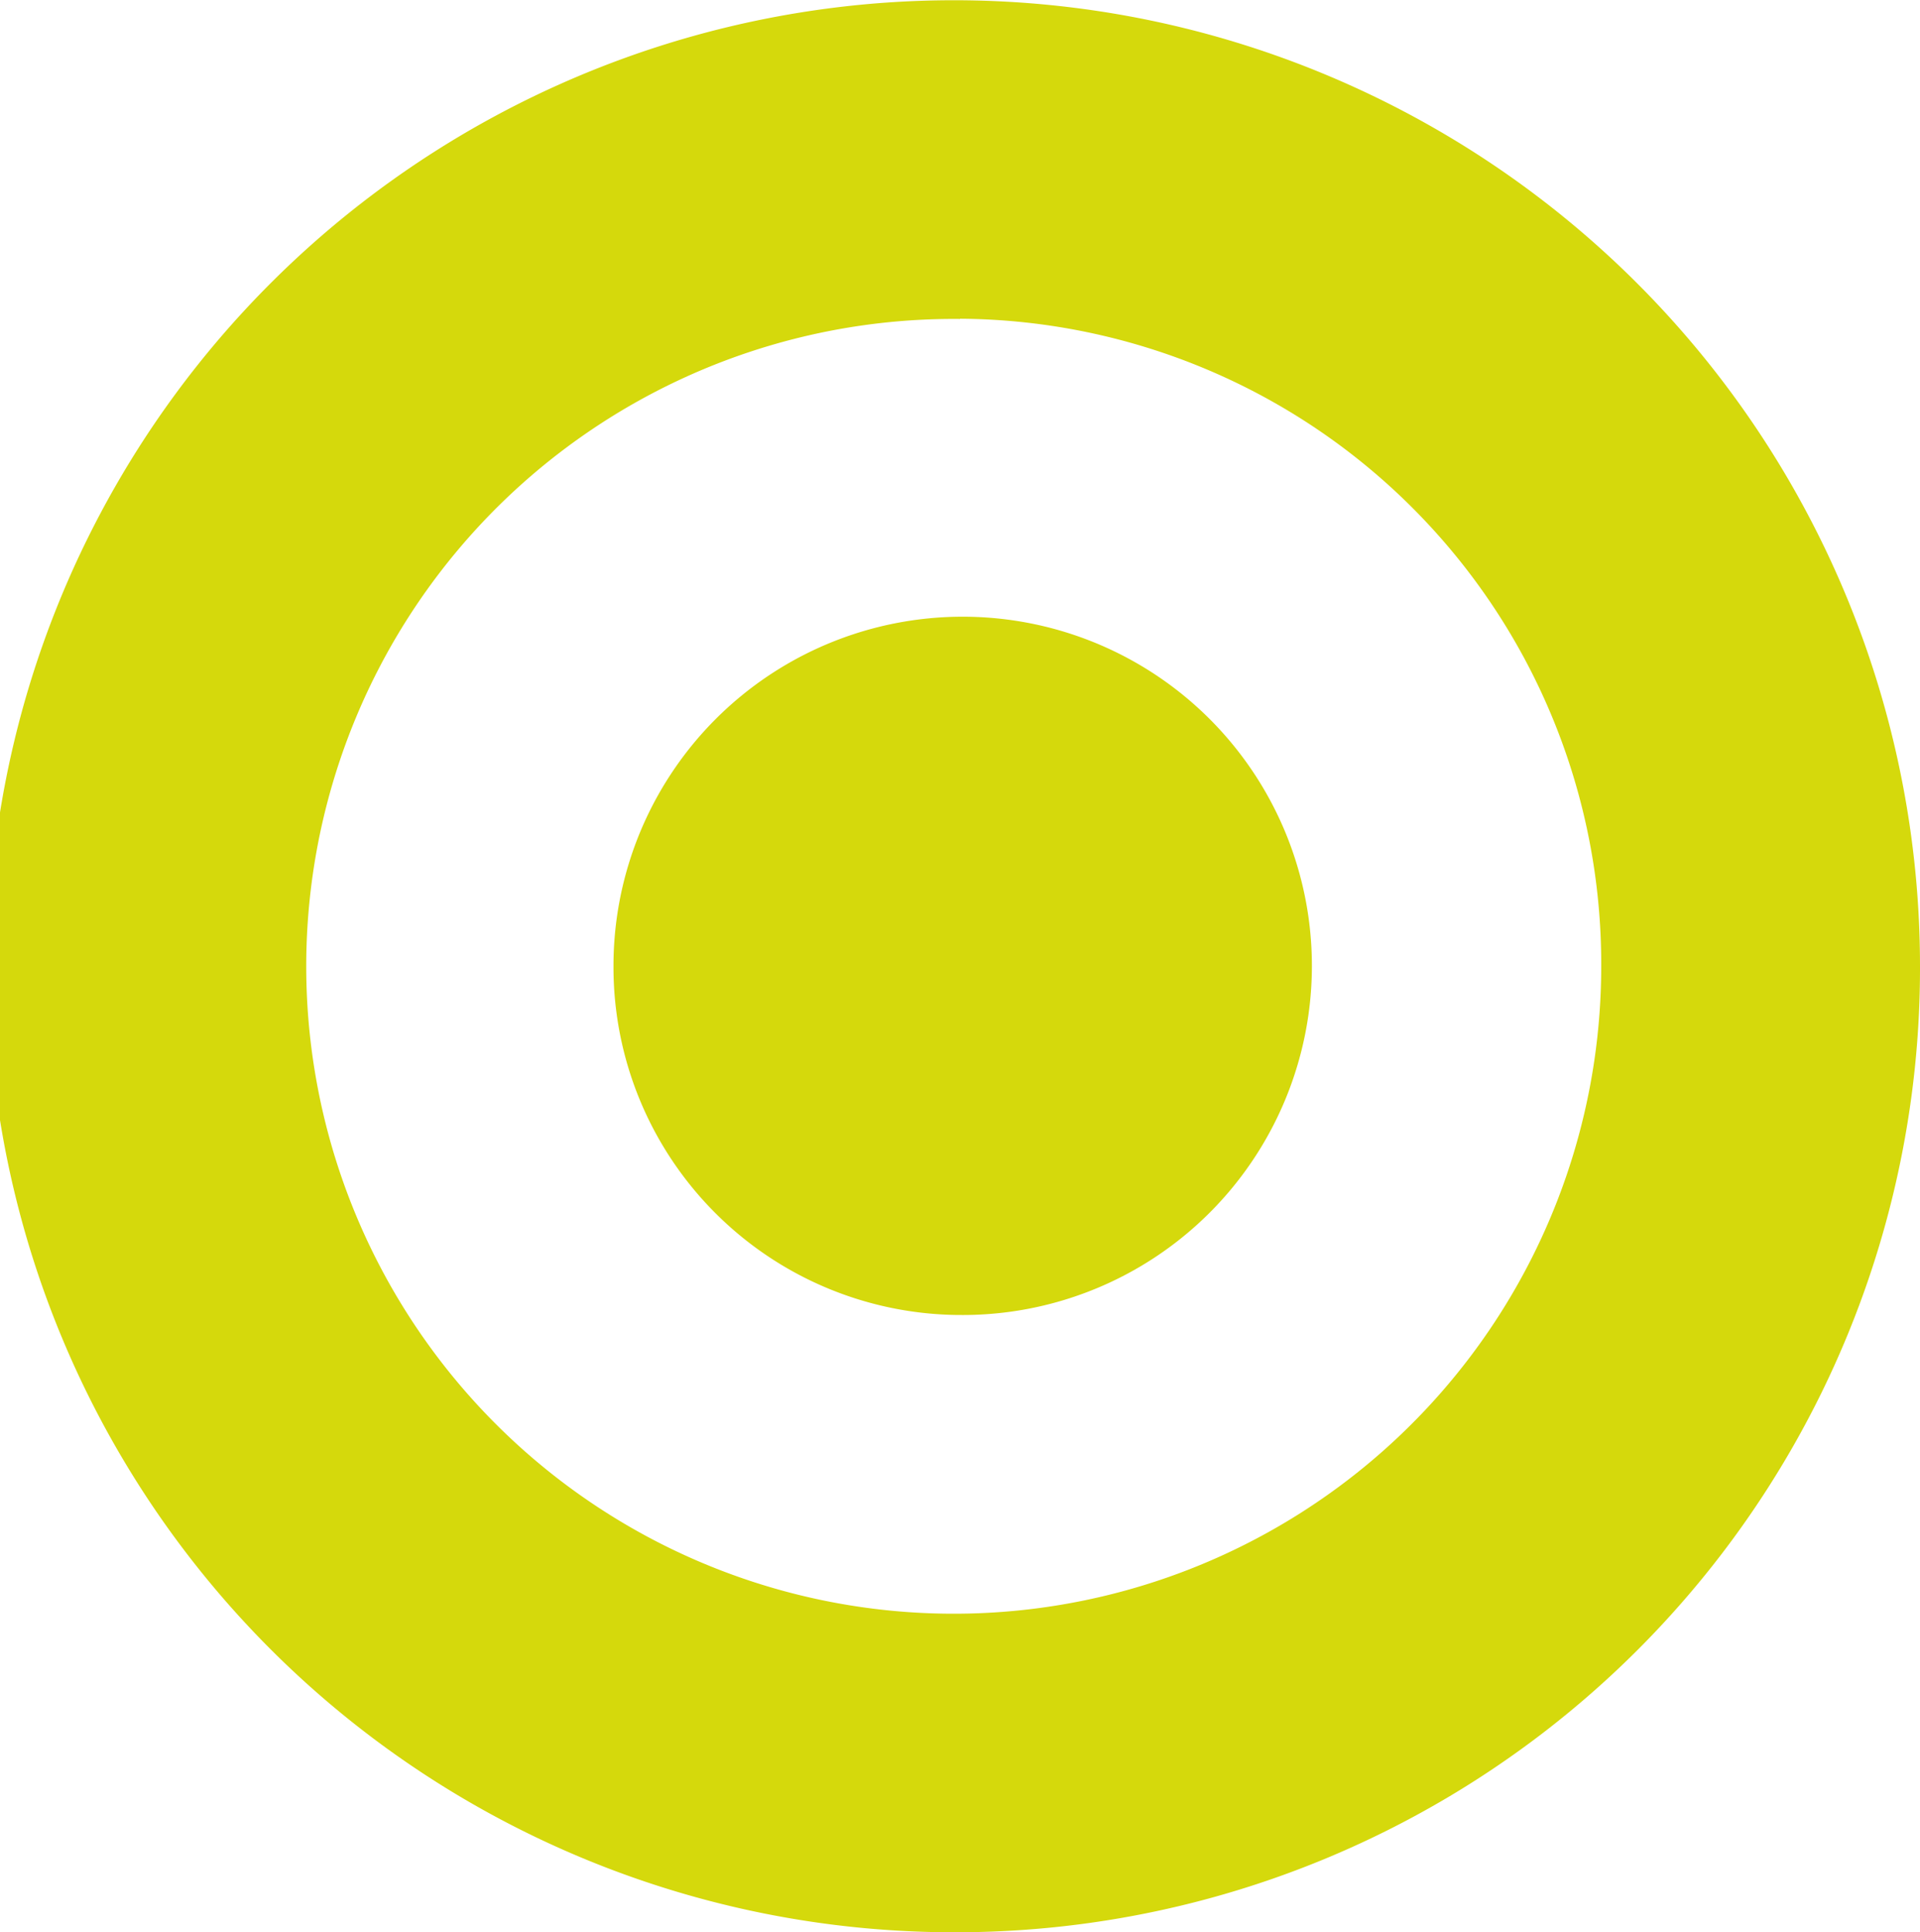 <svg height="34.496" viewBox="0 0 34.276 34.496" width="34.276" xmlns="http://www.w3.org/2000/svg"><g fill="#d5d90c"><path d="m17.138 34.5a17.248 17.248 0 1 1 17.138-17.251 17.212 17.212 0 0 1 -17.138 17.251zm0-28.805a11.559 11.559 0 1 0 11.447 11.554 11.517 11.517 0 0 0 -11.447-11.558z"/><path d="m10.212 16.515a6.234 6.234 0 1 0 -6.186-6.232 6.211 6.211 0 0 0 6.186 6.232" transform="translate(6.926 6.964)"/></g></svg>